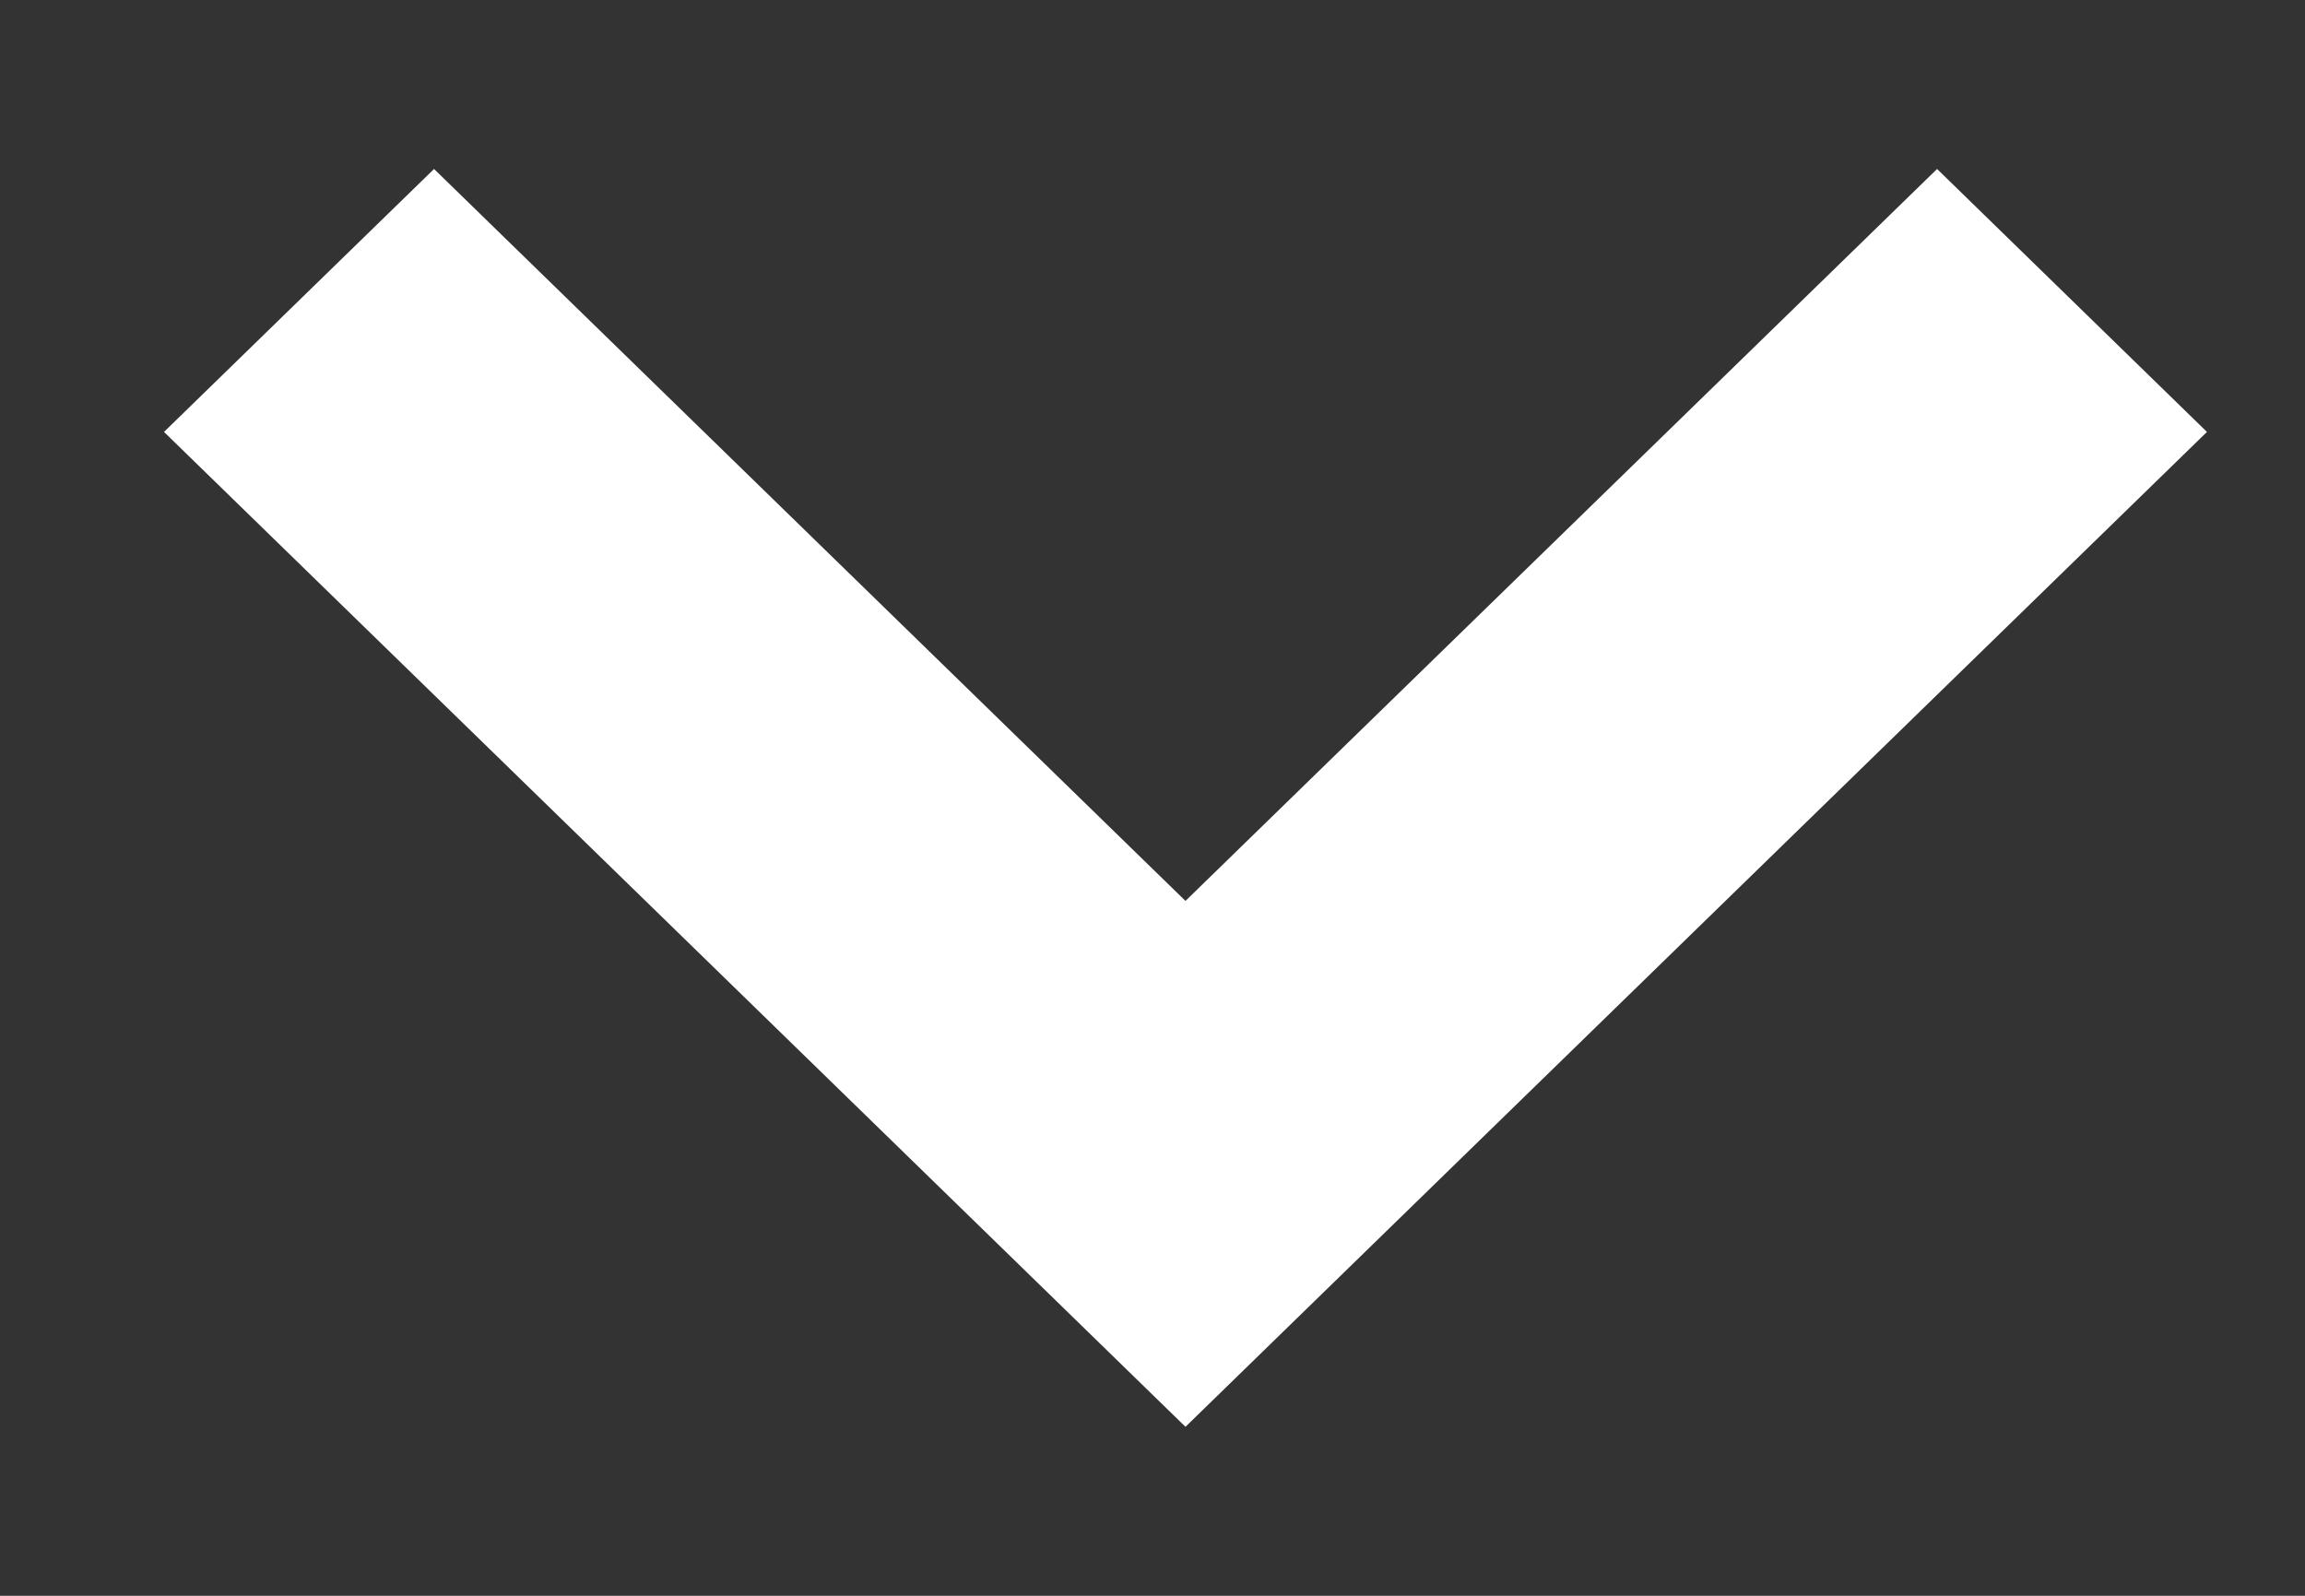 <svg xmlns="http://www.w3.org/2000/svg" width="13px" height="9px" viewBox="0 0 13 9" enable-background="new 0 0 13 9" xml:space="preserve">
<rect x="0" y="0" width="13" height="9" fill="#333333" stroke="none"/>
<path fill="#FFFFFF" d="M12.447,2.436L6.686,8.047L0.925,2.436l1.523-1.483l4.238,4.128l4.239-4.128L12.447,2.436z"/>
</svg>
